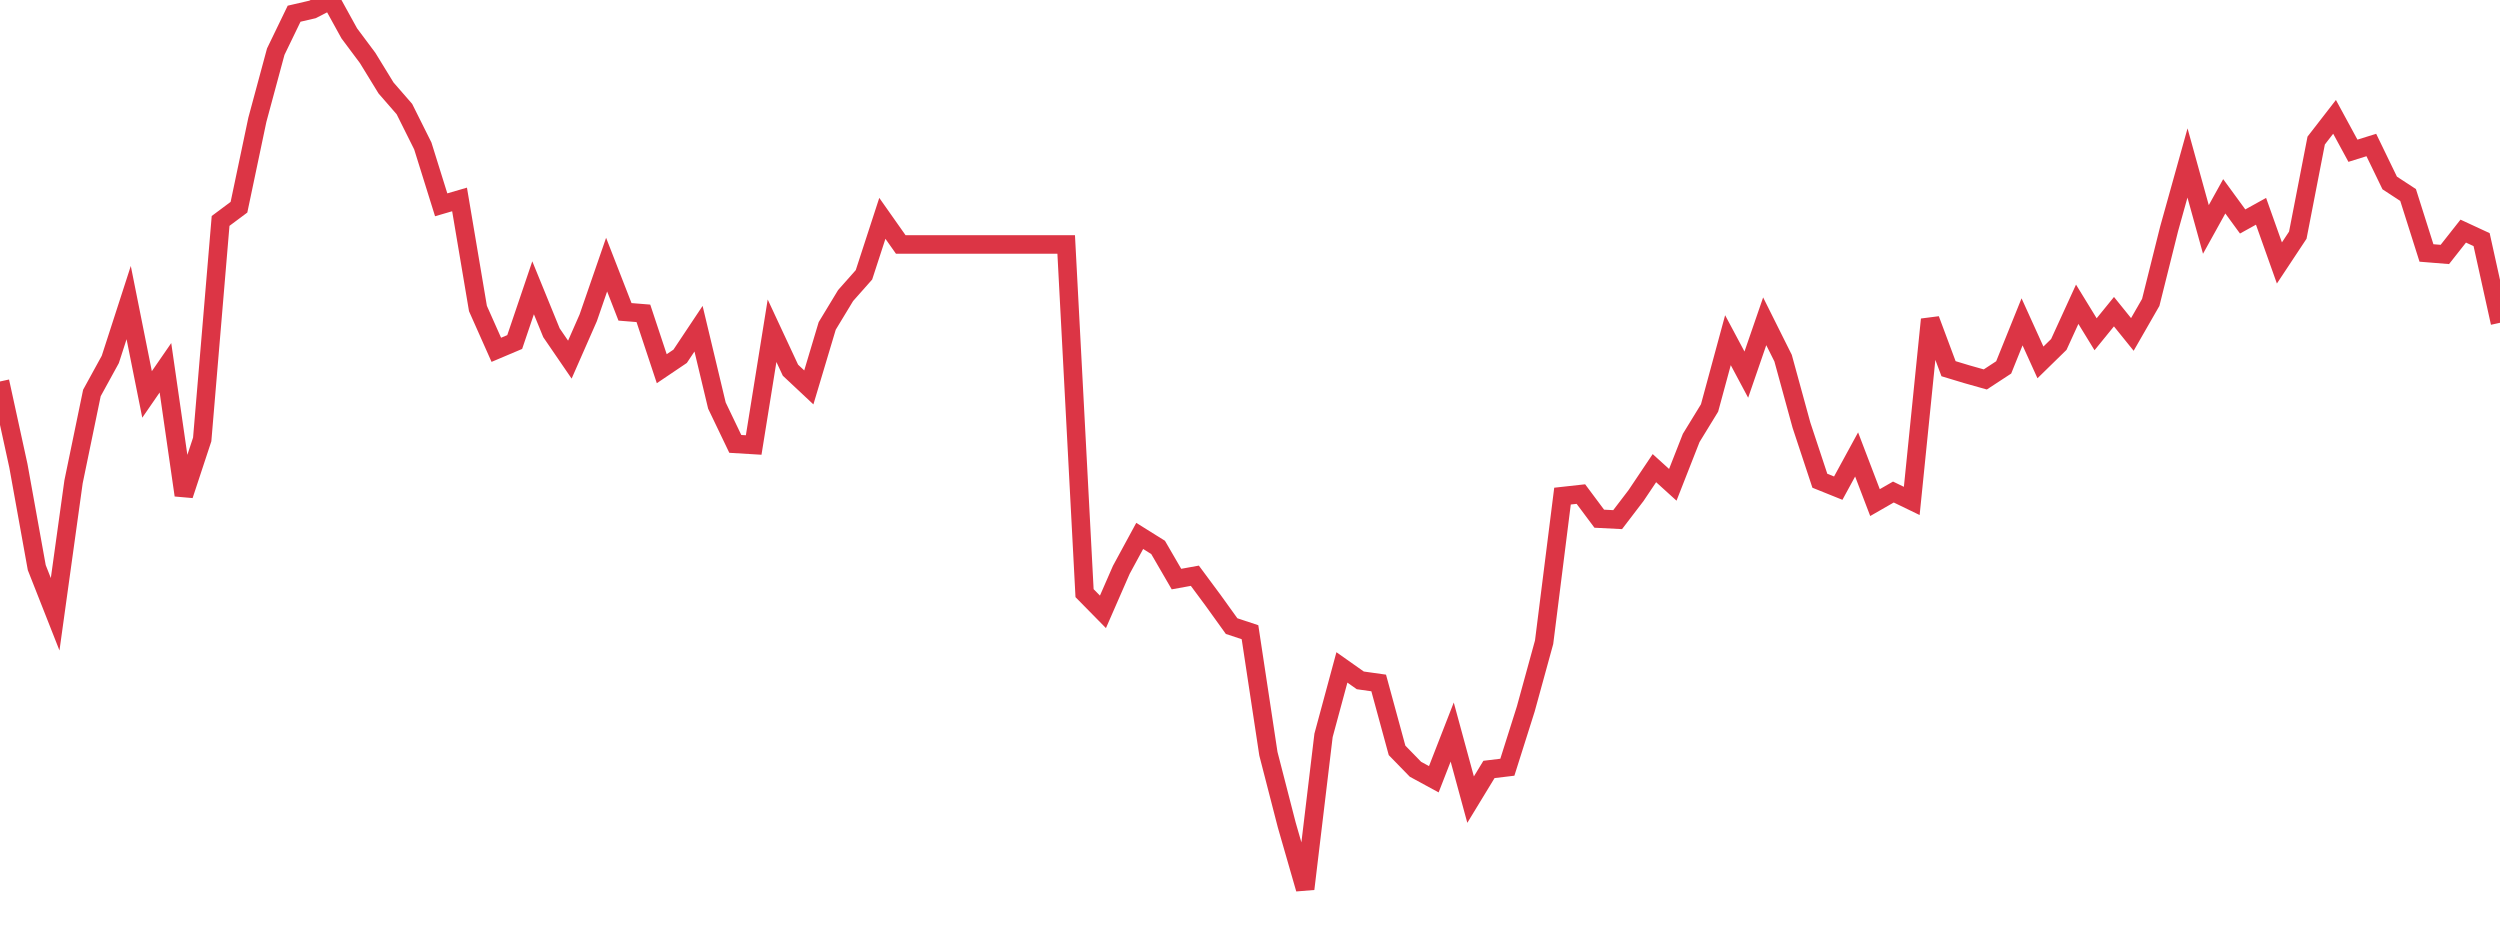 <?xml version="1.0" standalone="no"?>
<!DOCTYPE svg PUBLIC "-//W3C//DTD SVG 1.1//EN" "http://www.w3.org/Graphics/SVG/1.1/DTD/svg11.dtd">
<svg width="135" height="50" viewBox="0 0 135 50" preserveAspectRatio="none" class="sparkline" xmlns="http://www.w3.org/2000/svg"
xmlns:xlink="http://www.w3.org/1999/xlink"><path  class="sparkline--line" d="M 0 20.6 L 0 20.6 L 0.993 25.15 L 1.985 30.65 L 2.978 33.17 L 3.971 26.02 L 4.963 21.22 L 5.956 19.41 L 6.949 16.34 L 7.941 21.3 L 8.934 19.86 L 9.926 26.74 L 10.919 23.73 L 11.912 11.93 L 12.904 11.19 L 13.897 6.47 L 14.89 2.79 L 15.882 0.74 L 16.875 0.51 L 17.868 0 L 18.86 1.8 L 19.853 3.13 L 20.846 4.75 L 21.838 5.89 L 22.831 7.88 L 23.824 11.06 L 24.816 10.77 L 25.809 16.66 L 26.801 18.89 L 27.794 18.47 L 28.787 15.54 L 29.779 17.97 L 30.772 19.42 L 31.765 17.16 L 32.757 14.29 L 33.75 16.84 L 34.743 16.92 L 35.735 19.91 L 36.728 19.24 L 37.721 17.75 L 38.713 21.9 L 39.706 23.97 L 40.699 24.03 L 41.691 17.86 L 42.684 19.99 L 43.676 20.92 L 44.669 17.6 L 45.662 15.96 L 46.654 14.84 L 47.647 11.79 L 48.64 13.2 L 49.632 13.2 L 50.625 13.2 L 51.618 13.2 L 52.61 13.2 L 53.603 13.2 L 54.596 13.2 L 55.588 13.2 L 56.581 13.2 L 57.574 13.2 L 58.566 32.03 L 59.559 33.04 L 60.551 30.77 L 61.544 28.94 L 62.537 29.56 L 63.529 31.27 L 64.522 31.09 L 65.515 32.43 L 66.507 33.81 L 67.5 34.14 L 68.493 40.7 L 69.485 44.55 L 70.478 48 L 71.471 39.71 L 72.463 36.04 L 73.456 36.74 L 74.449 36.88 L 75.441 40.52 L 76.434 41.54 L 77.426 42.08 L 78.419 39.53 L 79.412 43.18 L 80.404 41.55 L 81.397 41.43 L 82.39 38.29 L 83.382 34.68 L 84.375 26.79 L 85.368 26.68 L 86.36 28.01 L 87.353 28.06 L 88.346 26.76 L 89.338 25.28 L 90.331 26.18 L 91.324 23.65 L 92.316 22.03 L 93.309 18.37 L 94.301 20.23 L 95.294 17.35 L 96.287 19.34 L 97.279 22.96 L 98.272 25.96 L 99.265 26.36 L 100.257 24.54 L 101.25 27.14 L 102.243 26.57 L 103.235 27.05 L 104.228 17.25 L 105.221 19.91 L 106.213 20.21 L 107.206 20.49 L 108.199 19.84 L 109.191 17.38 L 110.184 19.57 L 111.176 18.6 L 112.169 16.43 L 113.162 18.05 L 114.154 16.83 L 115.147 18.06 L 116.14 16.33 L 117.132 12.36 L 118.125 8.8 L 119.118 12.39 L 120.11 10.6 L 121.103 11.96 L 122.096 11.41 L 123.088 14.2 L 124.081 12.7 L 125.074 7.59 L 126.066 6.31 L 127.059 8.14 L 128.051 7.83 L 129.044 9.88 L 130.037 10.53 L 131.029 13.66 L 132.022 13.74 L 133.015 12.48 L 134.007 12.94 L 135 17.43" fill="none" stroke-width="1" stroke="#dc3545"></path></svg>